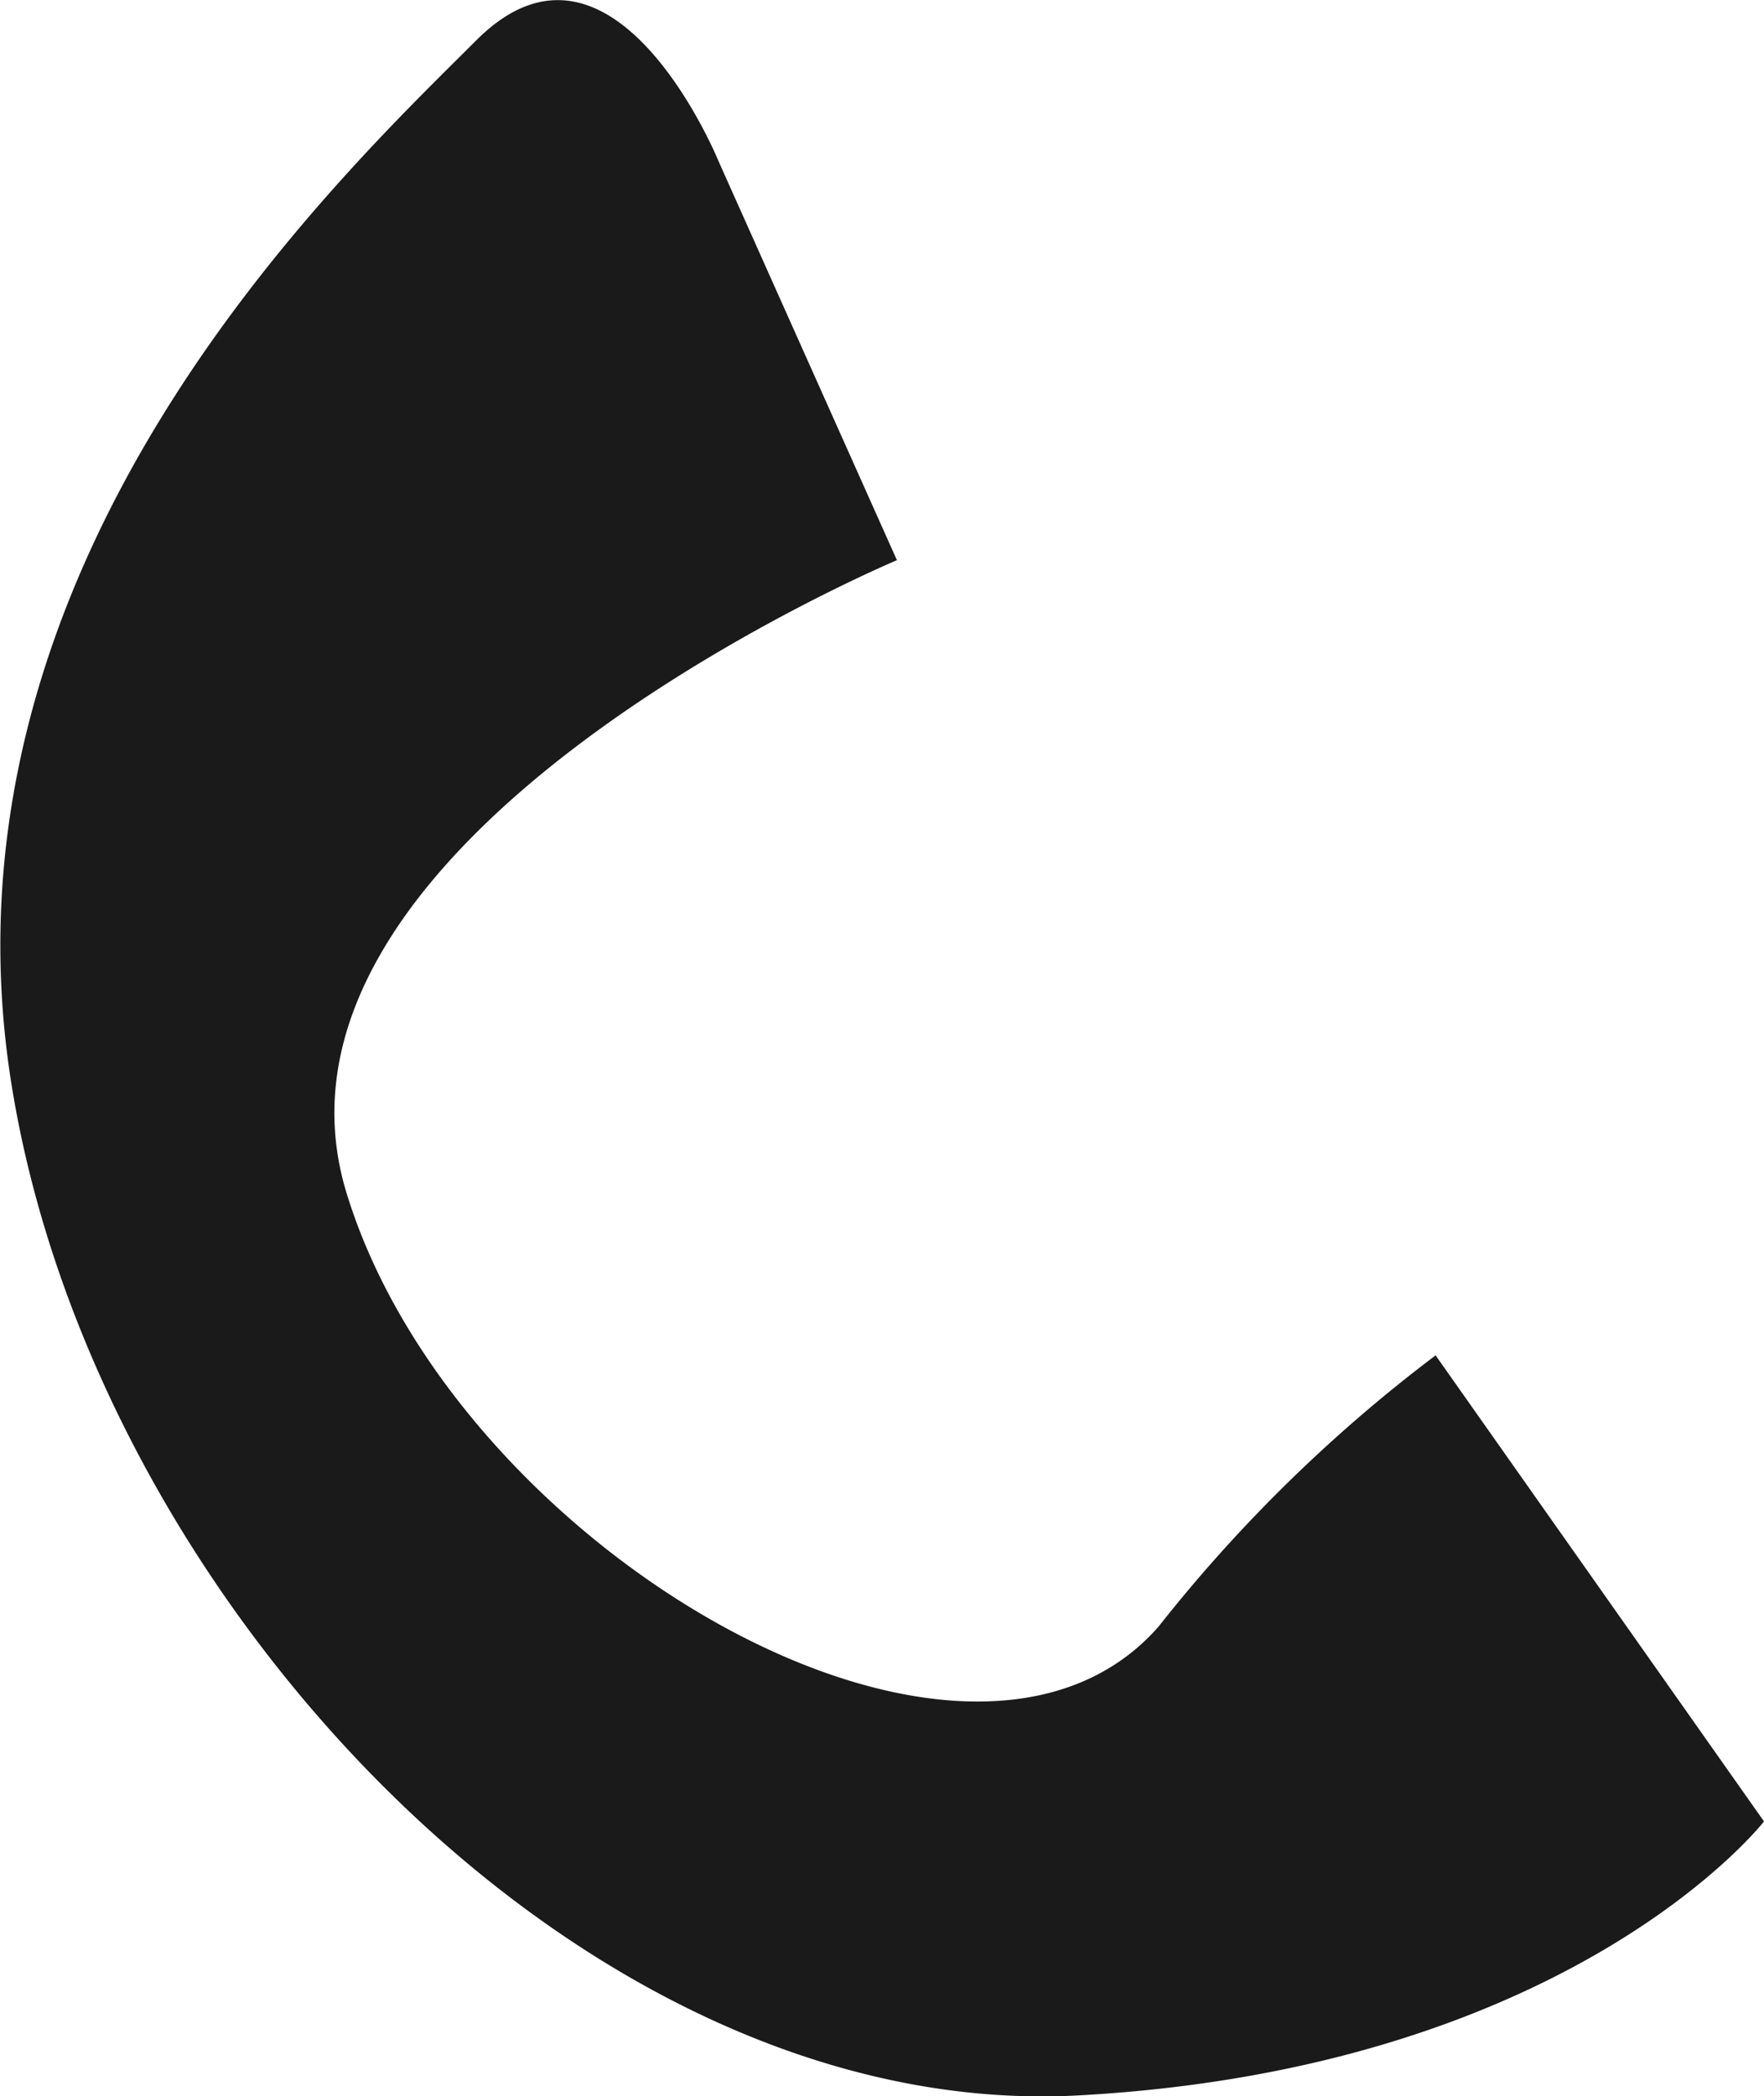<svg xmlns="http://www.w3.org/2000/svg" viewBox="0 0 27.18 32.29"><g data-name="レイヤー 2"><path d="M11.07 2.48l2.75 6.15s-10.16 4.26-8.48 9.75 9.55 10.05 12.51 6.68a23.3 23.3 0 014.27-4.18l5.06 7.18s-2.95 3.8-10.55 4.22S1.43 24.68.17 16.66 5.23 2.73 7.34.62s3.73 1.86 3.73 1.86z" fill="#1a1a1a" data-name="レイヤー 6"/></g></svg>